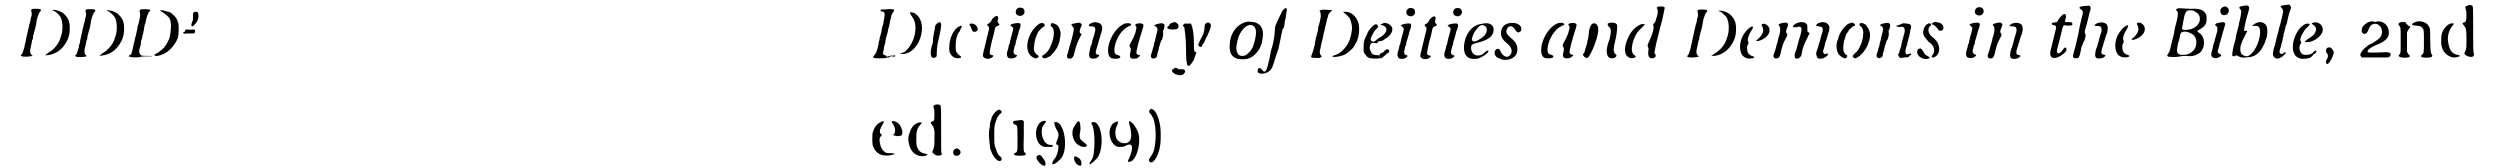 <?xml version='1.0' encoding='utf-8'?>
<svg xmlns="http://www.w3.org/2000/svg" xmlns:xlink="http://www.w3.org/1999/xlink" width="626px" height="42px" viewBox="0 0 6267 426" version="1.1">
<defs>
<path id="gl14338" d="M 40 10 C 38 12 37 12 39 18 C 40 23 39 29 37 33 C 37 34 36 37 36 40 C 36 42 34 46 33 50 C 33 53 31 59 30 63 C 30 67 28 72 28 73 C 27 75 27 78 26 82 C 25 85 24 91 24 93 C 23 96 21 102 21 106 C 17 120 16 123 13 126 C 13 126 12 127 11 128 C 12 128 12 129 13 129 C 15 131 18 131 27 131 C 39 130 44 129 40 127 C 36 125 34 118 36 110 C 37 106 38 101 39 97 C 40 93 40 89 41 88 C 42 87 43 82 43 78 C 44 75 45 71 45 71 C 45 70 46 66 48 60 C 49 54 51 48 51 46 C 51 45 52 42 52 39 C 54 29 58 19 61 16 C 64 12 64 12 60 10 C 56 9 43 9 40 10 M 93 12 C 91 13 91 13 94 14 C 99 15 109 24 113 31 C 118 42 119 60 115 75 C 114 78 113 82 112 84 C 109 96 97 112 83 120 C 80 122 78 124 78 124 C 78 124 76 125 75 126 C 72 127 73 128 80 127 C 97 125 111 117 122 102 C 132 88 136 76 136 59 C 136 43 133 34 123 24 C 117 18 116 18 106 14 C 99 12 96 12 93 12 z" fill="black"/><!-- width=152 height=142 -->
<path id="gl14338" d="M 40 10 C 38 12 37 12 39 18 C 40 23 39 29 37 33 C 37 34 36 37 36 40 C 36 42 34 46 33 50 C 33 53 31 59 30 63 C 30 67 28 72 28 73 C 27 75 27 78 26 82 C 25 85 24 91 24 93 C 23 96 21 102 21 106 C 17 120 16 123 13 126 C 13 126 12 127 11 128 C 12 128 12 129 13 129 C 15 131 18 131 27 131 C 39 130 44 129 40 127 C 36 125 34 118 36 110 C 37 106 38 101 39 97 C 40 93 40 89 41 88 C 42 87 43 82 43 78 C 44 75 45 71 45 71 C 45 70 46 66 48 60 C 49 54 51 48 51 46 C 51 45 52 42 52 39 C 54 29 58 19 61 16 C 64 12 64 12 60 10 C 56 9 43 9 40 10 M 93 12 C 91 13 91 13 94 14 C 99 15 109 24 113 31 C 118 42 119 60 115 75 C 114 78 113 82 112 84 C 109 96 97 112 83 120 C 80 122 78 124 78 124 C 78 124 76 125 75 126 C 72 127 73 128 80 127 C 97 125 111 117 122 102 C 132 88 136 76 136 59 C 136 43 133 34 123 24 C 117 18 116 18 106 14 C 99 12 96 12 93 12 z" fill="black"/><!-- width=152 height=142 -->
<path id="gl14339" d="M 43 10 C 39 11 39 12 40 18 C 42 24 40 32 36 49 C 35 50 34 53 34 55 C 34 58 33 63 32 66 C 31 70 30 75 30 76 C 29 78 28 83 27 86 C 27 90 25 96 24 99 C 23 108 19 121 18 124 C 16 125 15 126 13 127 C 10 129 11 129 14 130 C 19 132 36 133 43 130 C 46 130 49 129 59 129 C 66 129 72 129 72 129 C 72 129 70 128 68 128 C 43 128 43 128 40 123 C 38 120 38 117 39 110 C 40 108 41 103 42 101 C 42 99 43 94 43 91 C 44 88 45 84 46 81 C 46 78 48 72 49 69 C 49 65 51 60 51 56 C 52 52 52 49 53 47 C 54 46 55 43 55 40 C 57 29 61 19 64 15 C 66 15 66 14 67 13 C 67 13 66 12 66 12 C 66 11 64 10 62 10 C 59 9 46 9 43 10 M 94 12 C 93 12 92 13 91 13 C 91 13 92 14 94 15 C 101 18 114 29 116 34 C 120 43 120 59 116 80 C 115 85 108 99 102 106 C 96 113 85 121 80 123 C 76 124 76 127 80 128 C 86 129 99 125 109 118 C 121 110 134 92 137 80 C 139 72 139 54 138 46 C 135 35 132 30 124 23 C 117 17 118 17 108 15 C 101 12 96 12 94 12 z" fill="black"/><!-- width=155 height=145 -->
<path id="gl7953" d="M 15 7 C 14 7 13 9 13 10 C 13 12 12 13 10 13 C 8 13 7 16 10 17 C 11 18 12 18 15 17 C 16 17 22 17 27 17 C 38 17 37 17 38 13 C 39 8 37 6 33 7 C 31 8 19 7 17 7 C 16 7 15 7 15 7 z" fill="black"/><!-- width=49 height=25 -->
<path id="gl14091" d="M 49 10 C 37 10 36 10 36 13 C 36 14 37 14 39 15 C 46 15 48 20 46 29 C 46 32 45 37 44 39 C 44 42 43 46 43 47 C 41 51 40 55 39 62 C 39 66 37 70 37 72 C 36 73 36 78 34 82 C 34 85 33 90 32 91 C 31 93 31 96 31 99 C 29 108 28 110 27 114 C 27 115 25 118 25 120 C 24 121 22 123 21 126 C 16 130 16 132 20 133 C 24 135 47 134 51 133 C 52 132 54 132 55 132 C 58 132 59 132 60 130 C 60 130 60 129 61 129 C 62 129 67 129 69 130 C 72 130 75 129 73 127 C 73 126 72 126 70 127 C 69 127 67 128 66 127 C 64 127 58 128 56 129 C 54 130 51 130 51 129 C 51 128 50 127 49 127 C 48 127 43 124 42 123 C 42 122 43 120 43 117 C 44 114 45 109 45 106 C 46 103 46 99 48 96 C 48 94 49 90 49 87 C 51 81 51 78 53 72 C 54 70 55 66 55 63 C 56 60 57 55 58 52 C 58 49 60 45 60 41 C 61 38 62 33 63 30 C 63 28 64 25 64 24 C 65 22 66 20 67 19 C 70 15 72 12 70 11 C 70 10 65 9 63 9 C 61 9 55 9 49 10 z" fill="black"/><!-- width=90 height=146 -->
<path id="gl14340" d="M 28 14 C 28 19 33 24 38 33 C 48 57 38 96 14 115 C 0 120 0 120 9 120 C 52 120 76 43 43 19 C 38 14 28 14 28 14 M 96 43 C 91 48 91 52 91 57 C 91 57 86 76 86 91 C 76 120 81 134 91 129 C 96 129 96 124 96 120 C 96 115 96 100 100 86 C 110 43 110 33 96 43 z" fill="black"/><!-- width=129 height=139 -->
<path id="gl14093" d="M 91 15 C 87 16 87 17 90 21 C 92 24 93 27 94 30 C 95 38 106 38 109 30 C 110 22 100 13 91 15 M 62 22 C 52 27 43 40 39 57 C 37 63 36 79 37 85 C 40 96 48 103 58 103 C 67 103 70 100 63 96 C 60 94 57 91 55 87 C 53 82 53 82 53 72 C 53 57 55 46 61 37 C 63 35 64 33 64 33 C 64 33 64 30 66 28 C 69 24 69 22 68 21 C 67 20 67 20 62 22 z" fill="black"/><!-- width=121 height=117 -->
<path id="gl14094" d="M 54 13 C 50 16 46 19 45 23 C 42 28 41 29 37 31 C 33 33 33 34 36 37 C 40 40 40 42 35 60 C 22 114 22 111 24 115 C 28 121 39 122 46 117 C 51 114 51 111 46 111 C 38 109 39 107 46 75 C 48 68 51 58 52 52 C 54 40 55 39 60 37 C 66 35 66 34 63 30 C 60 28 60 25 61 21 C 64 14 60 9 54 13 z" fill="black"/><!-- width=84 height=133 -->
<path id="gl11008" d="M 46 8 C 38 12 37 24 45 27 C 55 32 65 23 61 13 C 59 8 52 6 46 8 M 39 47 C 33 48 28 49 27 51 C 27 51 26 52 25 52 C 27 53 28 54 29 55 C 33 58 33 59 33 61 C 33 64 28 82 27 85 C 27 87 26 90 25 93 C 25 96 24 100 23 101 C 22 102 21 106 21 109 C 20 112 19 117 18 119 C 16 126 17 132 21 135 C 24 137 33 137 36 135 C 39 134 43 130 43 129 C 43 128 40 127 39 127 C 37 127 34 123 34 121 C 34 120 34 118 34 116 C 35 114 36 111 36 109 C 36 108 37 103 39 101 C 39 98 40 94 40 93 C 41 91 42 87 43 84 C 43 82 45 77 46 74 C 46 70 48 67 48 65 C 51 61 52 52 52 51 C 51 46 48 46 39 47 z" fill="black"/><!-- width=73 height=158 -->
<path id="gl14341" d="M 46 10 C 39 13 28 24 22 35 C 8 61 10 88 28 97 C 33 100 37 100 40 97 C 43 94 42 93 39 91 C 32 87 28 78 30 69 C 31 54 35 43 40 33 C 43 28 52 20 55 18 C 57 18 58 16 57 14 C 55 9 52 9 46 10 M 75 10 C 73 10 72 14 72 16 C 72 16 73 18 75 19 C 82 25 82 40 76 58 C 70 76 64 84 54 91 C 49 93 49 93 52 97 C 55 100 56 100 64 97 C 71 94 73 93 78 86 C 90 73 94 63 97 43 C 99 33 95 21 89 15 C 85 12 78 9 75 10 z" fill="black"/><!-- width=110 height=109 -->
<path id="gl13570" d="M 76 15 C 70 17 65 20 65 22 C 65 24 67 25 72 25 C 82 25 84 30 79 45 C 79 48 76 54 75 58 C 74 62 73 67 73 69 C 72 70 72 73 70 75 C 69 81 65 94 66 97 C 66 104 69 107 76 107 C 82 107 88 105 90 101 C 92 99 92 97 89 97 C 81 96 81 93 87 74 C 92 56 93 54 94 51 C 94 48 96 44 97 41 C 102 25 98 17 86 15 C 81 14 81 14 76 15 M 31 17 C 20 19 19 20 23 24 C 26 28 27 29 27 32 C 27 36 23 54 18 70 C 17 73 16 78 15 80 C 15 82 13 87 13 89 C 8 101 9 107 16 107 C 22 107 25 104 27 98 C 32 78 34 70 42 54 C 44 51 45 48 47 45 C 46 45 46 44 45 43 C 45 43 43 42 43 42 C 41 40 42 34 45 27 C 48 21 48 19 45 18 C 43 15 40 15 31 17 z" fill="black"/><!-- width=111 height=119 -->
<path id="gl14342" d="M 51 9 C 29 19 10 52 11 79 C 12 91 16 97 27 97 C 34 98 43 96 42 92 C 41 90 40 89 36 88 C 28 86 27 82 27 73 C 29 49 45 23 63 15 C 65 14 67 13 68 13 C 69 12 70 12 70 12 C 70 12 70 11 69 10 C 67 7 67 7 61 7 C 57 7 55 7 51 9 M 85 8 C 83 9 81 9 81 10 C 80 11 80 12 79 12 C 80 12 81 13 81 13 C 83 16 84 19 82 24 C 81 32 76 43 71 52 C 65 64 64 65 67 68 C 69 70 69 73 68 80 C 64 93 67 98 78 97 C 83 97 86 96 90 92 C 93 89 93 88 91 88 C 87 88 84 86 83 83 C 82 79 91 45 98 24 C 102 12 102 10 97 8 C 95 7 88 7 85 8 z" fill="black"/><!-- width=113 height=109 -->
<path id="gl14343" d="M 46 18 C 37 19 29 22 28 24 C 28 24 29 25 30 25 C 36 28 38 34 36 37 C 36 38 35 42 34 46 C 33 50 32 55 31 58 C 31 60 30 64 29 66 C 28 69 27 73 27 76 C 26 78 25 82 24 85 C 24 88 22 91 22 93 C 17 103 21 110 30 107 C 34 105 36 103 36 96 C 37 94 37 91 38 90 C 39 88 39 85 40 82 C 40 79 41 76 42 75 C 42 73 43 70 44 68 C 45 65 46 61 48 60 C 50 54 51 51 51 44 C 50 39 50 38 52 35 C 54 31 55 22 54 21 C 52 19 49 18 46 18 z" fill="black"/><!-- width=76 height=120 -->
<path id="gl14344" d="M 9 9 C 0 14 4 19 19 19 C 33 19 33 14 33 9 C 33 4 24 0 24 0 C 19 0 9 4 9 9 M 48 4 C 43 9 43 9 48 14 C 48 19 52 38 52 67 C 52 120 57 120 72 96 C 76 81 81 76 76 76 C 72 76 72 67 72 52 C 72 28 67 0 62 4 C 57 4 52 4 48 4 M 19 120 C 9 124 28 139 43 134 C 52 129 52 120 43 120 C 43 120 38 120 33 120 C 28 115 24 115 19 120 z" fill="black"/><!-- width=86 height=144 -->
<path id="gl14345" d="M 31 33 C 28 36 27 37 27 43 C 27 50 25 60 22 64 C 9 90 10 88 13 91 C 16 94 19 94 21 91 C 21 90 21 89 21 88 C 21 88 22 87 24 85 C 25 83 26 81 27 80 C 27 79 29 75 31 70 C 33 67 35 63 36 61 C 36 60 37 57 38 56 C 40 51 43 43 43 40 C 44 33 37 29 31 33 z" fill="black"/><!-- width=60 height=114 -->
<path id="gl12545" d="M 59 12 C 33 16 14 40 13 71 C 12 89 16 99 29 105 C 36 108 53 109 62 105 C 72 102 84 90 90 78 C 94 68 95 66 96 57 C 100 38 96 25 86 18 C 81 15 79 14 73 13 C 64 12 63 12 59 12 M 72 22 C 81 28 82 39 76 63 C 73 75 69 84 61 91 C 55 97 52 99 45 99 C 37 99 34 96 31 88 C 28 81 31 63 36 49 C 45 28 60 16 72 22 z" fill="black"/><!-- width=111 height=120 -->
<path id="gl14346" d="M 67 14 C 62 24 48 52 48 57 C 48 57 48 86 38 115 C 28 168 24 177 14 163 C 9 158 4 158 4 168 C 4 177 28 177 38 163 C 43 158 48 134 57 110 C 62 86 67 62 67 62 C 72 57 72 48 72 48 C 72 43 76 33 76 24 C 81 4 76 4 67 14 z" fill="black"/><!-- width=120 height=182 -->
<path id="gl12549" d="M 38 11 C 36 12 33 13 33 13 C 33 13 34 15 35 17 C 37 22 37 30 33 44 C 32 47 31 52 30 54 C 30 60 29 64 28 68 C 27 70 26 73 26 75 C 25 77 24 82 23 87 C 22 91 21 97 21 100 C 20 102 19 107 18 111 C 17 114 16 118 15 120 C 15 122 13 124 13 126 C 10 132 12 133 23 133 C 31 134 36 133 38 130 C 39 129 39 129 37 127 C 33 123 33 119 35 110 C 36 106 37 103 37 100 C 37 99 38 95 39 92 C 40 89 41 84 42 80 C 43 76 43 72 44 69 C 45 67 46 64 46 61 C 46 60 48 55 48 52 C 49 49 51 43 51 39 C 52 35 53 31 54 30 C 54 28 55 27 55 25 C 56 21 61 15 64 14 C 65 14 66 14 66 13 C 65 13 64 13 63 12 C 58 11 43 10 38 11 M 94 16 C 93 16 94 18 96 19 C 99 21 109 30 110 33 C 114 42 117 55 115 64 C 114 73 111 84 109 89 C 102 107 85 123 72 126 C 66 128 64 129 67 130 C 72 132 90 129 100 123 C 108 118 119 108 121 103 C 122 102 123 100 124 98 C 133 85 136 60 132 45 C 127 28 114 16 100 16 C 97 16 94 16 94 16 z" fill="black"/><!-- width=147 height=146 -->
<path id="gl14347" d="M 52 5 C 46 10 37 19 34 28 C 26 45 25 48 25 63 C 25 73 25 75 28 79 C 30 80 31 82 31 83 C 33 86 39 90 43 90 C 50 91 64 91 66 90 C 67 88 67 87 65 84 C 64 82 64 82 58 82 C 51 82 46 79 45 76 C 40 67 40 64 41 59 C 42 57 42 55 43 53 C 45 52 45 52 46 51 C 48 51 49 51 51 51 C 58 52 60 52 60 51 C 61 49 62 48 63 47 C 64 46 64 46 64 45 C 63 40 60 40 57 44 C 51 49 48 49 45 46 C 42 43 42 40 48 29 C 51 23 52 21 57 16 C 62 11 63 10 61 7 C 59 3 57 3 52 5 z" fill="black"/><!-- width=80 height=107 -->
<path id="gl14348" d="M 22 15 C 20 16 18 17 16 18 C 13 19 13 19 19 20 C 25 21 30 26 30 31 C 30 38 22 47 13 51 C 7 54 6 57 9 59 C 12 62 16 61 22 58 C 24 56 27 55 28 54 C 37 49 45 39 45 31 C 45 26 44 24 40 20 C 34 15 27 13 22 15 z" fill="black"/><!-- width=63 height=72 -->
<path id="gl11008" d="M 46 8 C 38 12 37 24 45 27 C 55 32 65 23 61 13 C 59 8 52 6 46 8 M 39 47 C 33 48 28 49 27 51 C 27 51 26 52 25 52 C 27 53 28 54 29 55 C 33 58 33 59 33 61 C 33 64 28 82 27 85 C 27 87 26 90 25 93 C 25 96 24 100 23 101 C 22 102 21 106 21 109 C 20 112 19 117 18 119 C 16 126 17 132 21 135 C 24 137 33 137 36 135 C 39 134 43 130 43 129 C 43 128 40 127 39 127 C 37 127 34 123 34 121 C 34 120 34 118 34 116 C 35 114 36 111 36 109 C 36 108 37 103 39 101 C 39 98 40 94 40 93 C 41 91 42 87 43 84 C 43 82 45 77 46 74 C 46 70 48 67 48 65 C 51 61 52 52 52 51 C 51 46 48 46 39 47 z" fill="black"/><!-- width=73 height=158 -->
<path id="gl14094" d="M 54 13 C 50 16 46 19 45 23 C 42 28 41 29 37 31 C 33 33 33 34 36 37 C 40 40 40 42 35 60 C 22 114 22 111 24 115 C 28 121 39 122 46 117 C 51 114 51 111 46 111 C 38 109 39 107 46 75 C 48 68 51 58 52 52 C 54 40 55 39 60 37 C 66 35 66 34 63 30 C 60 28 60 25 61 21 C 64 14 60 9 54 13 z" fill="black"/><!-- width=84 height=133 -->
<path id="gl11008" d="M 46 8 C 38 12 37 24 45 27 C 55 32 65 23 61 13 C 59 8 52 6 46 8 M 39 47 C 33 48 28 49 27 51 C 27 51 26 52 25 52 C 27 53 28 54 29 55 C 33 58 33 59 33 61 C 33 64 28 82 27 85 C 27 87 26 90 25 93 C 25 96 24 100 23 101 C 22 102 21 106 21 109 C 20 112 19 117 18 119 C 16 126 17 132 21 135 C 24 137 33 137 36 135 C 39 134 43 130 43 129 C 43 128 40 127 39 127 C 37 127 34 123 34 121 C 34 120 34 118 34 116 C 35 114 36 111 36 109 C 36 108 37 103 39 101 C 39 98 40 94 40 93 C 41 91 42 87 43 84 C 43 82 45 77 46 74 C 46 70 48 67 48 65 C 51 61 52 52 52 51 C 51 46 48 46 39 47 z" fill="black"/><!-- width=73 height=158 -->
<path id="gl12814" d="M 75 18 C 74 18 70 18 67 19 C 44 23 27 46 25 75 C 23 99 36 111 59 107 C 69 105 87 93 87 88 C 87 85 83 86 79 90 C 72 97 67 99 60 99 C 50 99 43 91 43 79 C 43 72 45 70 61 66 C 86 60 99 50 100 36 C 102 25 94 17 82 17 C 79 17 76 17 75 18 M 76 23 C 81 25 83 28 83 34 C 83 44 75 53 57 62 C 51 65 45 63 45 58 C 45 54 49 43 54 36 C 64 23 69 19 76 23 z" fill="black"/><!-- width=115 height=122 -->
<path id="gl10248" d="M 45 10 C 31 13 24 24 25 37 C 25 45 30 53 39 60 C 52 70 56 82 48 91 C 42 99 31 95 25 84 C 22 77 21 75 17 75 C 9 75 6 87 12 94 C 14 97 21 100 27 102 C 42 106 61 99 65 86 C 69 71 66 61 52 49 C 40 39 36 33 40 25 C 44 15 53 15 60 25 C 64 32 67 34 71 33 C 76 31 78 27 76 21 C 74 12 60 7 45 10 z" fill="black"/><!-- width=88 height=115 -->
<path id="gl14349" d="M 34 12 C 33 12 32 13 31 14 C 30 16 27 19 24 20 C 16 22 15 30 20 33 C 22 35 22 35 26 31 C 28 30 31 27 33 25 C 35 23 37 21 39 21 C 42 18 42 18 42 15 C 42 12 38 10 34 12 z" fill="black"/><!-- width=57 height=46 -->
<path id="gl14342" d="M 51 9 C 29 19 10 52 11 79 C 12 91 16 97 27 97 C 34 98 43 96 42 92 C 41 90 40 89 36 88 C 28 86 27 82 27 73 C 29 49 45 23 63 15 C 65 14 67 13 68 13 C 69 12 70 12 70 12 C 70 12 70 11 69 10 C 67 7 67 7 61 7 C 57 7 55 7 51 9 M 85 8 C 83 9 81 9 81 10 C 80 11 80 12 79 12 C 80 12 81 13 81 13 C 83 16 84 19 82 24 C 81 32 76 43 71 52 C 65 64 64 65 67 68 C 69 70 69 73 68 80 C 64 93 67 98 78 97 C 83 97 86 96 90 92 C 93 89 93 88 91 88 C 87 88 84 86 83 83 C 82 79 91 45 98 24 C 102 12 102 10 97 8 C 95 7 88 7 85 8 z" fill="black"/><!-- width=113 height=109 -->
<path id="gl14350" d="M 24 9 C 24 9 19 19 19 28 C 19 38 14 52 14 57 C 9 67 9 81 4 81 C 4 86 9 91 14 91 C 19 96 43 43 43 19 C 43 0 28 0 24 9 M 67 4 C 67 9 67 9 72 14 C 76 19 76 24 72 43 C 62 67 62 86 72 91 C 81 96 96 86 86 81 C 81 76 81 67 86 48 C 91 28 91 14 91 9 C 91 0 72 0 67 4 z" fill="black"/><!-- width=100 height=100 -->
<path id="gl14351" d="M 91 7 C 88 9 88 9 90 13 C 91 16 92 20 90 28 C 89 31 88 36 87 38 C 86 43 85 46 82 49 C 81 50 80 51 79 52 C 80 52 80 54 80 55 C 82 63 78 75 69 96 C 65 103 65 106 66 109 C 68 113 68 114 67 121 C 66 132 69 138 76 138 C 84 138 88 133 85 128 C 82 125 82 124 84 117 C 85 108 90 89 92 81 C 93 78 94 73 95 69 C 96 66 97 58 99 54 C 100 49 102 42 103 39 C 103 36 105 30 106 24 C 109 10 109 10 108 8 C 106 6 97 6 91 7 M 51 51 C 39 54 25 67 18 81 C 6 105 4 126 15 134 C 19 138 27 139 33 136 C 36 135 36 133 32 130 C 23 126 23 107 32 86 C 37 74 41 69 51 60 C 55 56 58 53 58 52 C 58 51 54 51 51 51 z" fill="black"/><!-- width=126 height=165 -->
<path id="gl14338" d="M 40 10 C 38 12 37 12 39 18 C 40 23 39 29 37 33 C 37 34 36 37 36 40 C 36 42 34 46 33 50 C 33 53 31 59 30 63 C 30 67 28 72 28 73 C 27 75 27 78 26 82 C 25 85 24 91 24 93 C 23 96 21 102 21 106 C 17 120 16 123 13 126 C 13 126 12 127 11 128 C 12 128 12 129 13 129 C 15 131 18 131 27 131 C 39 130 44 129 40 127 C 36 125 34 118 36 110 C 37 106 38 101 39 97 C 40 93 40 89 41 88 C 42 87 43 82 43 78 C 44 75 45 71 45 71 C 45 70 46 66 48 60 C 49 54 51 48 51 46 C 51 45 52 42 52 39 C 54 29 58 19 61 16 C 64 12 64 12 60 10 C 56 9 43 9 40 10 M 93 12 C 91 13 91 13 94 14 C 99 15 109 24 113 31 C 118 42 119 60 115 75 C 114 78 113 82 112 84 C 109 96 97 112 83 120 C 80 122 78 124 78 124 C 78 124 76 125 75 126 C 72 127 73 128 80 127 C 97 125 111 117 122 102 C 132 88 136 76 136 59 C 136 43 133 34 123 24 C 117 18 116 18 106 14 C 99 12 96 12 93 12 z" fill="black"/><!-- width=152 height=142 -->
<path id="gl14352" d="M 84 18 C 81 19 81 20 84 25 C 88 34 86 43 75 54 C 68 60 67 61 69 61 C 74 63 91 55 96 48 C 104 40 104 28 97 22 C 93 18 87 16 84 18 M 56 25 C 49 27 38 40 33 50 C 22 74 27 99 42 104 C 48 107 60 106 63 103 C 64 102 64 102 60 100 C 49 97 45 91 45 79 C 45 74 45 74 47 70 C 49 67 49 66 48 63 C 45 58 48 47 57 33 C 59 30 60 27 60 26 C 60 25 59 24 58 24 C 58 24 57 24 56 25 z" fill="black"/><!-- width=116 height=120 -->
<path id="gl14353" d="M 49 18 C 39 20 36 23 39 25 C 42 28 42 30 42 33 C 43 37 40 51 38 55 C 37 56 37 60 36 64 C 35 67 34 72 33 74 C 33 76 31 80 31 82 C 30 85 29 89 28 92 C 27 95 25 99 25 101 C 24 111 39 111 41 102 C 42 100 42 98 43 96 C 47 78 49 71 56 58 C 61 49 61 48 59 45 C 56 42 56 39 60 30 C 63 23 63 21 60 19 C 58 17 57 17 49 18 z" fill="black"/><!-- width=90 height=121 -->
<path id="gl14354" d="M 23 15 C 18 16 12 18 10 19 C 9 21 7 22 6 22 C 4 23 4 24 4 26 C 4 27 4 28 4 28 C 6 28 7 28 8 28 C 11 28 13 28 14 28 C 19 25 24 27 25 31 C 26 35 23 49 19 59 C 18 62 17 67 16 70 C 15 75 12 87 9 93 C 8 97 7 101 8 103 C 9 112 22 108 25 99 C 26 93 28 82 30 78 C 34 66 36 64 43 49 C 44 47 45 45 46 42 C 45 42 45 42 45 42 C 43 42 43 41 42 41 C 40 41 40 38 40 30 C 40 28 40 26 40 24 C 40 23 39 22 39 21 C 37 20 36 18 36 18 C 35 16 27 15 23 15 M 77 15 C 77 15 76 16 74 16 C 69 17 64 19 63 22 C 63 22 62 23 62 24 C 63 24 63 24 64 25 C 66 25 69 26 70 26 C 76 27 79 28 79 33 C 80 35 78 42 77 45 C 76 46 75 51 74 55 C 73 58 72 65 70 69 C 69 73 67 78 67 80 C 66 82 65 85 64 88 C 61 96 63 103 67 107 C 70 109 80 108 83 106 C 91 101 91 100 92 98 C 93 94 91 94 87 96 C 84 97 82 96 81 93 C 79 90 80 88 83 79 C 84 75 85 71 85 69 C 86 67 87 63 88 61 C 89 58 90 54 91 51 C 92 48 93 44 94 41 C 96 36 96 31 96 27 C 95 22 90 17 85 16 C 81 15 78 15 77 15 z" fill="black"/><!-- width=106 height=120 -->
<path id="gl14355" d="M 46 9 C 40 11 39 12 32 19 C 24 28 19 37 16 49 C 15 52 13 56 13 58 C 11 65 12 77 16 85 C 18 90 27 97 33 98 C 36 99 37 97 39 94 C 40 91 40 91 36 89 C 34 87 31 84 30 79 C 28 72 30 55 34 46 C 35 42 36 39 36 39 C 36 38 37 36 39 34 C 40 32 43 29 43 27 C 45 25 47 23 48 22 C 49 21 51 20 52 19 C 52 18 54 17 54 17 C 60 16 61 14 57 10 C 54 7 53 7 46 9 M 72 9 C 70 12 70 15 71 15 C 77 18 81 27 80 35 C 80 41 78 52 77 55 C 73 67 67 78 63 82 C 62 82 60 85 57 87 C 55 89 54 91 54 91 C 51 91 55 97 58 98 C 60 99 70 94 75 88 C 82 82 91 68 93 59 C 94 57 95 53 96 50 C 99 37 97 27 88 15 C 85 10 75 7 72 9 z" fill="black"/><!-- width=109 height=106 -->
<path id="gl14343" d="M 46 18 C 37 19 29 22 28 24 C 28 24 29 25 30 25 C 36 28 38 34 36 37 C 36 38 35 42 34 46 C 33 50 32 55 31 58 C 31 60 30 64 29 66 C 28 69 27 73 27 76 C 26 78 25 82 24 85 C 24 88 22 91 22 93 C 17 103 21 110 30 107 C 34 105 36 103 36 96 C 37 94 37 91 38 90 C 39 88 39 85 40 82 C 40 79 41 76 42 75 C 42 73 43 70 44 68 C 45 65 46 61 48 60 C 50 54 51 51 51 44 C 50 39 50 38 52 35 C 54 31 55 22 54 21 C 52 19 49 18 46 18 z" fill="black"/><!-- width=76 height=120 -->
<path id="gl14356" d="M 21 10 C 21 11 19 12 18 12 C 16 13 13 14 10 15 C 3 16 3 18 10 19 C 14 20 16 20 18 19 C 26 18 29 27 24 40 C 23 42 23 44 23 45 C 23 45 22 48 21 51 C 20 54 19 60 18 63 C 18 67 16 72 15 75 C 14 77 13 81 13 82 C 13 84 12 86 11 87 C 10 88 10 89 9 90 C 10 91 10 92 11 93 C 13 99 14 99 25 97 C 37 96 36 97 37 94 C 39 93 40 91 40 91 C 42 91 43 90 43 89 C 43 88 41 86 40 87 C 36 88 32 90 31 89 C 30 89 28 85 28 82 C 28 80 30 70 31 68 C 32 67 33 62 34 57 C 35 52 37 45 38 42 C 39 37 40 33 40 31 C 40 28 41 25 42 24 C 43 19 42 14 40 13 C 37 11 25 10 21 10 z" fill="black"/><!-- width=54 height=109 -->
<path id="gl14357" d="M 47 10 C 43 13 42 13 45 14 C 48 14 55 19 59 25 C 62 30 63 30 67 30 C 72 30 75 25 73 19 C 72 14 67 10 60 9 C 51 7 51 7 47 10 M 35 12 C 25 15 19 33 24 43 C 25 45 28 48 30 51 C 33 54 34 56 34 56 C 34 57 36 58 37 59 C 51 68 54 83 45 93 C 42 97 45 100 51 97 C 61 93 66 79 61 66 C 60 60 53 52 48 48 C 36 40 32 27 39 19 C 41 18 42 16 42 15 C 42 15 42 14 42 13 C 42 13 42 12 40 12 C 39 12 38 11 37 11 C 37 11 36 11 35 12 M 11 76 C 5 79 6 89 12 95 C 16 99 24 102 29 102 C 34 102 40 99 39 98 C 39 97 39 97 38 97 C 38 97 37 96 36 96 C 34 95 33 94 31 93 C 27 91 25 88 22 82 C 18 75 16 74 11 76 z" fill="black"/><!-- width=83 height=113 -->
<path id="gl11008" d="M 46 8 C 38 12 37 24 45 27 C 55 32 65 23 61 13 C 59 8 52 6 46 8 M 39 47 C 33 48 28 49 27 51 C 27 51 26 52 25 52 C 27 53 28 54 29 55 C 33 58 33 59 33 61 C 33 64 28 82 27 85 C 27 87 26 90 25 93 C 25 96 24 100 23 101 C 22 102 21 106 21 109 C 20 112 19 117 18 119 C 16 126 17 132 21 135 C 24 137 33 137 36 135 C 39 134 43 130 43 129 C 43 128 40 127 39 127 C 37 127 34 123 34 121 C 34 120 34 118 34 116 C 35 114 36 111 36 109 C 36 108 37 103 39 101 C 39 98 40 94 40 93 C 41 91 42 87 43 84 C 43 82 45 77 46 74 C 46 70 48 67 48 65 C 51 61 52 52 52 51 C 51 46 48 46 39 47 z" fill="black"/><!-- width=73 height=158 -->
<path id="gl14353" d="M 49 18 C 39 20 36 23 39 25 C 42 28 42 30 42 33 C 43 37 40 51 38 55 C 37 56 37 60 36 64 C 35 67 34 72 33 74 C 33 76 31 80 31 82 C 30 85 29 89 28 92 C 27 95 25 99 25 101 C 24 111 39 111 41 102 C 42 100 42 98 43 96 C 47 78 49 71 56 58 C 61 49 61 48 59 45 C 56 42 56 39 60 30 C 63 23 63 21 60 19 C 58 17 57 17 49 18 z" fill="black"/><!-- width=90 height=121 -->
<path id="gl14358" d="M 20 16 C 16 17 12 20 11 21 C 10 24 12 24 19 24 C 25 25 27 25 28 30 C 29 33 28 39 26 45 C 25 47 24 51 23 54 C 22 57 22 60 21 62 C 21 64 19 68 18 72 C 18 75 16 79 15 81 C 12 90 11 99 13 103 C 16 108 29 108 36 102 C 39 99 39 98 35 97 C 34 97 32 96 31 96 C 27 95 27 89 30 79 C 31 77 33 72 33 69 C 34 66 36 61 36 60 C 37 58 37 55 38 53 C 39 50 40 46 42 43 C 45 32 45 21 39 18 C 35 15 27 14 20 16 z" fill="black"/><!-- width=57 height=120 -->
<path id="gl12567" d="M 61 11 C 58 13 51 21 49 25 C 47 30 45 31 40 31 C 31 31 30 37 39 38 C 42 39 44 40 44 43 C 44 44 42 54 39 65 C 29 106 28 108 29 112 C 30 125 46 124 62 111 C 70 105 72 100 69 96 C 67 93 64 95 60 102 C 55 108 51 111 48 109 C 45 106 45 105 48 93 C 49 88 53 75 55 66 C 61 40 61 41 63 39 C 64 38 65 38 73 39 C 84 39 86 39 85 34 C 85 31 82 30 75 30 C 66 31 65 30 68 21 C 71 12 67 7 61 11 z" fill="black"/><!-- width=99 height=134 -->
<path id="gl14359" d="M 52 15 C 44 15 37 17 36 18 C 34 20 36 22 39 24 C 45 27 45 31 40 49 C 37 61 36 65 34 76 C 34 79 32 86 31 92 C 29 99 28 106 27 109 C 26 115 25 117 21 132 C 18 142 18 144 20 146 C 22 148 22 148 27 148 C 34 148 35 145 38 131 C 39 127 40 122 40 120 C 41 119 42 115 43 113 C 44 111 45 107 46 106 C 48 103 49 100 50 94 C 51 93 51 91 51 90 C 51 89 51 88 50 87 C 48 83 48 79 52 67 C 54 62 55 57 55 55 C 56 52 57 50 57 48 C 58 46 58 42 59 39 C 60 35 61 30 62 28 C 64 22 64 18 62 16 C 61 14 59 14 52 15 z" fill="black"/><!-- width=84 height=159 -->
<path id="gl14358" d="M 20 16 C 16 17 12 20 11 21 C 10 24 12 24 19 24 C 25 25 27 25 28 30 C 29 33 28 39 26 45 C 25 47 24 51 23 54 C 22 57 22 60 21 62 C 21 64 19 68 18 72 C 18 75 16 79 15 81 C 12 90 11 99 13 103 C 16 108 29 108 36 102 C 39 99 39 98 35 97 C 34 97 32 96 31 96 C 27 95 27 89 30 79 C 31 77 33 72 33 69 C 34 66 36 61 36 60 C 37 58 37 55 38 53 C 39 50 40 46 42 43 C 45 32 45 21 39 18 C 35 15 27 14 20 16 z" fill="black"/><!-- width=57 height=120 -->
<path id="gl14352" d="M 84 18 C 81 19 81 20 84 25 C 88 34 86 43 75 54 C 68 60 67 61 69 61 C 74 63 91 55 96 48 C 104 40 104 28 97 22 C 93 18 87 16 84 18 M 56 25 C 49 27 38 40 33 50 C 22 74 27 99 42 104 C 48 107 60 106 63 103 C 64 102 64 102 60 100 C 49 97 45 91 45 79 C 45 74 45 74 47 70 C 49 67 49 66 48 63 C 45 58 48 47 57 33 C 59 30 60 27 60 26 C 60 25 59 24 58 24 C 58 24 57 24 56 25 z" fill="black"/><!-- width=116 height=120 -->
<path id="gl12305" d="M 37 12 C 34 13 31 15 31 16 C 31 16 32 17 33 18 C 37 22 37 28 33 45 C 29 60 27 67 27 73 C 26 76 25 82 24 85 C 20 100 18 109 17 114 C 16 120 14 124 11 128 C 10 130 9 131 9 132 C 9 133 11 135 13 135 C 16 136 33 136 38 135 C 46 133 51 133 57 133 C 73 135 83 132 93 124 C 106 111 106 85 91 75 C 84 71 84 69 91 66 C 105 58 110 51 109 37 C 109 30 109 28 104 22 C 99 16 90 13 74 13 C 70 14 63 13 59 13 C 48 12 39 12 37 12 M 75 18 C 76 18 79 20 82 22 C 87 25 87 25 90 30 C 98 48 81 67 55 67 C 46 67 45 66 49 51 C 49 47 51 42 51 39 C 53 27 56 21 60 18 C 63 17 71 17 75 18 M 60 72 C 66 74 75 78 77 81 C 86 91 85 111 74 121 C 68 126 61 130 55 130 C 38 132 32 127 34 115 C 36 103 37 97 39 94 C 39 93 40 88 41 84 C 43 75 43 75 46 73 C 49 71 55 71 60 72 z" fill="black"/><!-- width=123 height=150 -->
<path id="gl14360" d="M 48 7 C 42 9 39 12 39 18 C 39 26 44 30 52 28 C 61 26 64 12 55 8 C 52 6 52 6 48 7 M 39 47 C 27 49 23 52 28 56 C 32 58 32 61 31 70 C 30 73 28 79 28 81 C 27 84 26 87 25 90 C 25 93 24 97 22 101 C 21 104 20 108 20 110 C 20 111 19 115 18 118 C 16 123 15 130 17 133 C 19 137 25 139 32 137 C 42 133 44 130 37 127 C 33 125 31 122 33 117 C 34 115 34 112 35 110 C 36 108 37 104 37 100 C 39 97 40 93 40 91 C 42 84 45 74 48 63 C 52 51 52 50 50 48 C 48 46 46 46 39 47 z" fill="black"/><!-- width=72 height=160 -->
<path id="gl10255" d="M 49 10 C 40 11 37 13 41 18 C 43 20 45 22 44 25 C 44 28 42 40 40 48 C 39 51 38 55 38 58 C 37 61 35 70 31 85 C 31 87 30 92 29 97 C 28 101 26 108 25 111 C 22 123 21 133 21 135 C 22 138 24 139 28 137 C 32 135 32 135 37 138 C 44 142 49 142 66 140 C 78 138 87 132 96 119 C 99 114 105 103 106 97 C 107 94 108 91 109 89 C 111 80 111 67 108 61 C 102 49 86 48 75 58 C 71 61 71 62 75 61 C 87 59 92 63 92 76 C 92 96 82 120 69 132 C 63 137 61 138 57 138 C 45 136 40 129 42 114 C 44 105 46 99 58 77 C 60 72 60 72 58 73 C 55 74 52 74 51 72 C 51 70 53 59 56 47 C 58 40 61 28 63 22 C 66 10 63 7 49 10 z" fill="black"/><!-- width=125 height=165 -->
<path id="gl13329" d="M 49 10 C 48 10 45 11 42 11 C 37 12 34 12 32 14 C 31 14 32 15 35 19 C 40 25 40 24 31 60 C 30 64 28 69 28 70 C 28 72 27 75 26 79 C 25 82 23 90 21 98 C 19 106 18 114 16 117 C 12 132 12 135 13 139 C 15 144 19 147 25 147 C 28 147 39 141 40 138 C 41 137 42 136 43 136 C 43 135 46 132 45 132 C 45 130 40 131 40 132 C 39 135 36 135 33 135 C 29 133 28 129 31 122 C 31 120 33 117 33 115 C 33 114 34 109 36 104 C 37 99 38 93 39 91 C 39 88 40 85 40 83 C 41 81 42 79 42 77 C 43 73 44 68 45 64 C 46 63 47 60 48 57 C 49 50 54 28 57 23 C 59 17 59 14 56 12 C 54 9 52 9 49 10 z" fill="black"/><!-- width=69 height=158 -->
<path id="gl14106" d="M 81 16 C 78 16 74 18 74 19 C 74 19 75 21 78 22 C 85 27 87 33 83 41 C 81 46 76 51 66 57 C 56 64 54 66 61 66 C 75 67 94 55 100 43 C 107 29 96 14 81 16 M 58 20 C 35 30 18 74 30 96 C 32 102 39 106 46 108 C 52 109 64 108 69 106 C 72 105 77 100 78 98 C 78 97 79 96 81 96 C 85 94 88 88 85 88 C 82 87 81 88 77 93 C 72 98 58 100 51 97 C 43 92 40 78 46 70 C 48 67 48 67 46 64 C 44 61 45 57 48 49 C 51 43 58 32 61 30 C 64 28 69 22 69 21 C 69 19 62 18 58 20 z" fill="black"/><!-- width=114 height=121 -->
<path id="gl260" d="M 18 18 C 13 19 12 28 16 33 C 19 35 19 43 16 46 C 15 49 13 52 13 53 C 13 57 15 60 17 60 C 18 60 22 55 24 53 C 24 52 25 49 27 48 C 28 46 32 36 33 31 C 33 29 33 28 31 25 C 27 18 24 16 18 18 z" fill="black"/><!-- width=46 height=70 -->
<path id="gl8206" d="M 31 9 C 24 11 14 19 12 25 C 9 33 12 40 18 40 C 23 40 25 37 28 30 C 31 19 40 12 49 15 C 63 19 67 39 57 50 C 52 55 36 66 33 66 C 31 66 18 76 14 81 C 7 90 6 94 9 97 C 10 98 10 99 11 100 C 21 100 32 100 42 100 C 60 100 75 100 76 100 C 82 100 86 94 84 90 C 81 87 80 86 62 87 C 29 88 27 88 26 85 C 25 81 33 75 46 69 C 70 60 81 50 80 36 C 80 18 64 5 48 9 C 46 10 45 10 42 9 C 37 8 36 8 31 9 z" fill="black"/><!-- width=96 height=114 -->
<path id="gl2049" d="M 59 13 C 54 15 51 16 49 18 C 47 22 48 22 57 23 C 67 24 70 24 73 28 C 78 33 78 34 78 63 C 78 92 78 93 73 97 C 70 100 70 102 73 103 C 76 105 93 105 96 103 C 100 102 100 99 98 96 C 95 92 95 93 94 63 C 94 32 94 30 90 24 C 85 15 71 10 59 13 M 18 15 C 15 16 13 18 13 20 C 13 21 15 22 16 24 C 19 28 19 29 19 62 C 19 93 19 94 15 97 C 13 99 14 102 18 103 C 21 105 38 105 40 103 C 43 102 43 99 40 97 C 39 96 37 94 37 93 C 36 91 36 91 35 90 C 35 81 35 73 35 65 C 35 57 35 49 35 40 C 36 39 36 38 37 36 C 38 34 40 31 41 30 C 44 26 44 25 42 25 C 40 25 36 21 34 19 C 32 15 31 13 25 14 C 21 14 19 14 18 15 z" fill="black"/><!-- width=112 height=117 -->
<path id="gl261" d="M 76 9 C 70 10 68 12 70 18 C 71 21 72 23 72 31 C 72 48 71 51 66 52 C 61 53 61 55 66 60 C 71 67 72 70 72 94 C 72 115 72 119 69 125 C 66 130 66 132 70 135 C 81 142 93 141 91 132 C 89 126 89 119 89 67 C 89 9 89 12 86 9 C 84 8 79 7 76 9 M 31 55 C 22 58 12 70 9 82 C 8 87 7 107 9 112 C 12 131 32 145 49 140 C 57 138 57 135 48 134 C 37 132 30 124 27 109 C 22 92 26 73 36 61 C 39 58 40 55 40 55 C 40 54 35 54 31 55 z" fill="black"/><!-- width=116 height=169 -->
<path id="gl6" d="M 78 19 C 76 20 76 21 79 25 C 86 34 87 47 82 52 C 79 54 79 54 83 55 C 90 58 99 57 102 54 C 106 49 102 34 95 26 C 89 20 82 17 78 19 M 49 21 C 39 25 32 34 28 49 C 27 54 27 73 28 79 C 34 98 46 107 66 106 C 73 106 83 103 85 102 C 85 101 81 101 76 100 C 66 100 66 100 62 99 C 53 94 48 85 46 72 C 45 64 46 61 49 57 C 52 54 52 54 50 52 C 44 49 46 38 54 26 C 57 20 58 20 55 19 C 52 19 53 19 49 21 z" fill="black"/><!-- width=117 height=120 -->
<path id="gl1794" d="M 75 9 C 70 11 69 13 72 19 C 73 23 73 24 73 34 C 73 49 73 50 66 52 C 63 53 63 54 66 59 C 73 68 74 73 73 98 C 73 115 73 115 69 125 C 67 130 67 130 71 133 C 76 138 78 138 84 138 C 91 138 93 136 91 131 C 90 128 90 126 90 70 C 90 7 90 10 85 9 C 83 8 78 8 75 9 M 31 55 C 19 59 13 69 8 86 C 4 100 10 121 19 130 C 28 139 42 142 52 138 C 57 136 57 135 49 133 C 40 132 34 127 30 119 C 27 112 27 108 27 94 C 27 76 29 69 37 60 C 42 54 42 53 37 54 C 36 54 33 54 31 55 z" fill="black"/><!-- width=115 height=169 -->
<path id="gl1544" d="M 19 12 C 12 15 12 26 18 29 C 28 33 37 22 30 15 C 26 11 23 10 19 12 z" fill="black"/><!-- width=46 height=42 -->
<path id="gl5133" d="M 43 12 C 36 17 31 24 28 31 C 28 34 27 36 27 37 C 25 39 24 45 24 50 C 24 53 23 59 22 63 C 21 75 21 78 24 103 C 24 106 25 109 25 111 C 26 112 27 116 28 118 C 32 129 42 141 48 141 C 54 141 56 135 51 130 C 49 129 48 127 47 127 C 46 127 41 117 39 110 C 35 100 35 96 35 76 C 35 55 35 51 39 40 C 42 31 45 26 49 22 C 55 18 55 15 51 12 C 48 10 46 10 43 12 z" fill="black"/><!-- width=66 height=152 -->
<path id="gl7940" d="M 21 14 C 12 15 10 15 10 18 C 9 21 10 22 14 24 C 21 26 21 27 21 64 C 21 94 21 94 14 97 C 11 99 12 100 14 102 C 18 104 36 104 40 102 C 43 100 43 99 40 96 C 36 92 36 92 37 52 C 37 33 37 16 37 16 C 36 15 33 12 31 13 C 30 13 25 13 21 14 z" fill="black"/><!-- width=56 height=117 -->
<path id="gl14361" d="M 19 9 C 0 24 4 67 28 72 C 38 72 43 72 48 72 C 52 67 48 67 43 67 C 24 67 14 28 28 14 C 38 4 28 4 19 9 M 57 24 C 62 33 67 38 62 52 C 57 62 57 67 62 67 C 67 67 62 96 52 105 C 43 120 52 120 67 105 C 91 86 81 9 57 9 C 52 9 52 9 57 24 M 105 19 C 91 38 105 72 129 72 C 139 72 139 67 124 57 C 120 52 115 52 120 28 C 120 4 115 0 105 19 M 9 96 C 4 100 19 120 28 120 C 33 120 33 110 24 100 C 19 91 14 91 9 96 M 105 96 C 100 105 110 120 120 120 C 124 120 124 105 115 100 C 110 96 105 96 105 96 z" fill="black"/><!-- width=148 height=124 -->
<path id="gl14362" d="M 14 14 C 24 24 24 96 14 105 C 4 120 9 120 24 105 C 48 86 43 9 19 9 C 14 9 14 9 14 14 M 67 14 C 52 33 62 67 81 72 C 96 72 96 72 105 67 C 120 62 120 76 110 100 C 105 110 105 110 110 110 C 129 110 144 52 129 28 C 120 9 105 0 110 14 C 120 48 115 67 91 62 C 76 57 72 43 76 24 C 86 4 81 4 67 14 z" fill="black"/><!-- width=144 height=124 -->
<path id="gl14363" d="M 13 13 C 10 16 9 19 12 22 C 15 25 18 30 21 36 C 28 55 29 90 23 115 C 22 120 17 130 14 133 C 10 139 9 141 10 144 C 13 148 17 149 21 145 C 30 137 37 118 39 99 C 40 91 40 67 39 60 C 37 39 28 17 20 13 C 16 11 16 11 13 13 z" fill="black"/><!-- width=58 height=160 -->
<path id="gl12036" d="M 20 22 C 18 24 18 24 18 33 C 18 42 18 42 16 46 C 13 54 13 57 16 58 C 19 58 28 48 30 42 C 33 34 32 25 30 22 C 27 20 22 21 20 22 z" fill="black"/><!-- width=48 height=75 -->
</defs>
<use xlink:href="#gl14338" x="0" y="13"/>
<use xlink:href="#gl14338" x="138" y="14"/>
<use xlink:href="#gl14339" x="274" y="14"/>
<use xlink:href="#gl7953" x="416" y="68"/>
<use xlink:href="#gl14091" x="2159" y="14"/>
<use xlink:href="#gl14340" x="2242" y="17"/>
<use xlink:href="#gl14093" x="2333" y="45"/>
<use xlink:href="#gl14094" x="2432" y="29"/>
<use xlink:href="#gl11008" x="2499" y="12"/>
<use xlink:href="#gl14341" x="2555" y="49"/>
<use xlink:href="#gl13570" x="2659" y="42"/>
<use xlink:href="#gl14342" x="2762" y="52"/>
<use xlink:href="#gl14343" x="2862" y="41"/>
<use xlink:href="#gl14344" x="2919" y="56"/>
<use xlink:href="#gl14345" x="2991" y="26"/>
<use xlink:href="#gl12545" x="3069" y="43"/>
<use xlink:href="#gl14346" x="3149" y="13"/>
<use xlink:href="#gl12549" x="3277" y="14"/>
<use xlink:href="#gl14347" x="3397" y="58"/>
<use xlink:href="#gl14348" x="3450" y="44"/>
<use xlink:href="#gl11008" x="3491" y="13"/>
<use xlink:href="#gl14094" x="3543" y="30"/>
<use xlink:href="#gl11008" x="3610" y="13"/>
<use xlink:href="#gl12814" x="3652" y="42"/>
<use xlink:href="#gl10248" x="3746" y="49"/>
<use xlink:href="#gl14349" x="3445" y="114"/>
<use xlink:href="#gl14342" x="3862" y="51"/>
<use xlink:href="#gl14350" x="3975" y="56"/>
<use xlink:href="#gl14351" x="4078" y="10"/>
<use xlink:href="#gl14338" x="4232" y="15"/>
<use xlink:href="#gl14352" x="4351" y="43"/>
<use xlink:href="#gl14353" x="4438" y="40"/>
<use xlink:href="#gl14354" x="4509" y="41"/>
<use xlink:href="#gl14355" x="4611" y="50"/>
<use xlink:href="#gl14343" x="4705" y="40"/>
<use xlink:href="#gl14356" x="4770" y="49"/>
<use xlink:href="#gl14357" x="4821" y="48"/>
<use xlink:href="#gl11008" x="4935" y="11"/>
<use xlink:href="#gl14353" x="4982" y="40"/>
<use xlink:href="#gl14358" x="5052" y="43"/>
<use xlink:href="#gl12567" x="5137" y="26"/>
<use xlink:href="#gl14359" x="5205" y="0"/>
<use xlink:href="#gl14358" x="5268" y="42"/>
<use xlink:href="#gl14352" x="5304" y="40"/>
<use xlink:href="#gl12305" x="5454" y="9"/>
<use xlink:href="#gl14360" x="5559" y="10"/>
<use xlink:href="#gl10255" x="5607" y="5"/>
<use xlink:href="#gl13329" x="5719" y="2"/>
<use xlink:href="#gl14106" x="5756" y="41"/>
<use xlink:href="#gl260" x="5853" y="103"/>
<use xlink:href="#gl8206" x="5946" y="46"/>
<use xlink:href="#gl2049" x="6037" y="42"/>
<use xlink:href="#gl261" x="6151" y="5"/>
<use xlink:href="#gl6" x="2147" y="289"/>
<use xlink:href="#gl1794" x="2259" y="257"/>
<use xlink:href="#gl1544" x="2366" y="366"/>
<use xlink:href="#gl5133" x="2449" y="268"/>
<use xlink:href="#gl7940" x="2522" y="292"/>
<use xlink:href="#gl14361" x="2583" y="301"/>
<use xlink:href="#gl14362" x="2717" y="301"/>
<use xlink:href="#gl14363" x="2867" y="265"/>
<use xlink:href="#gl12036" x="431" y="9"/>
</svg>

